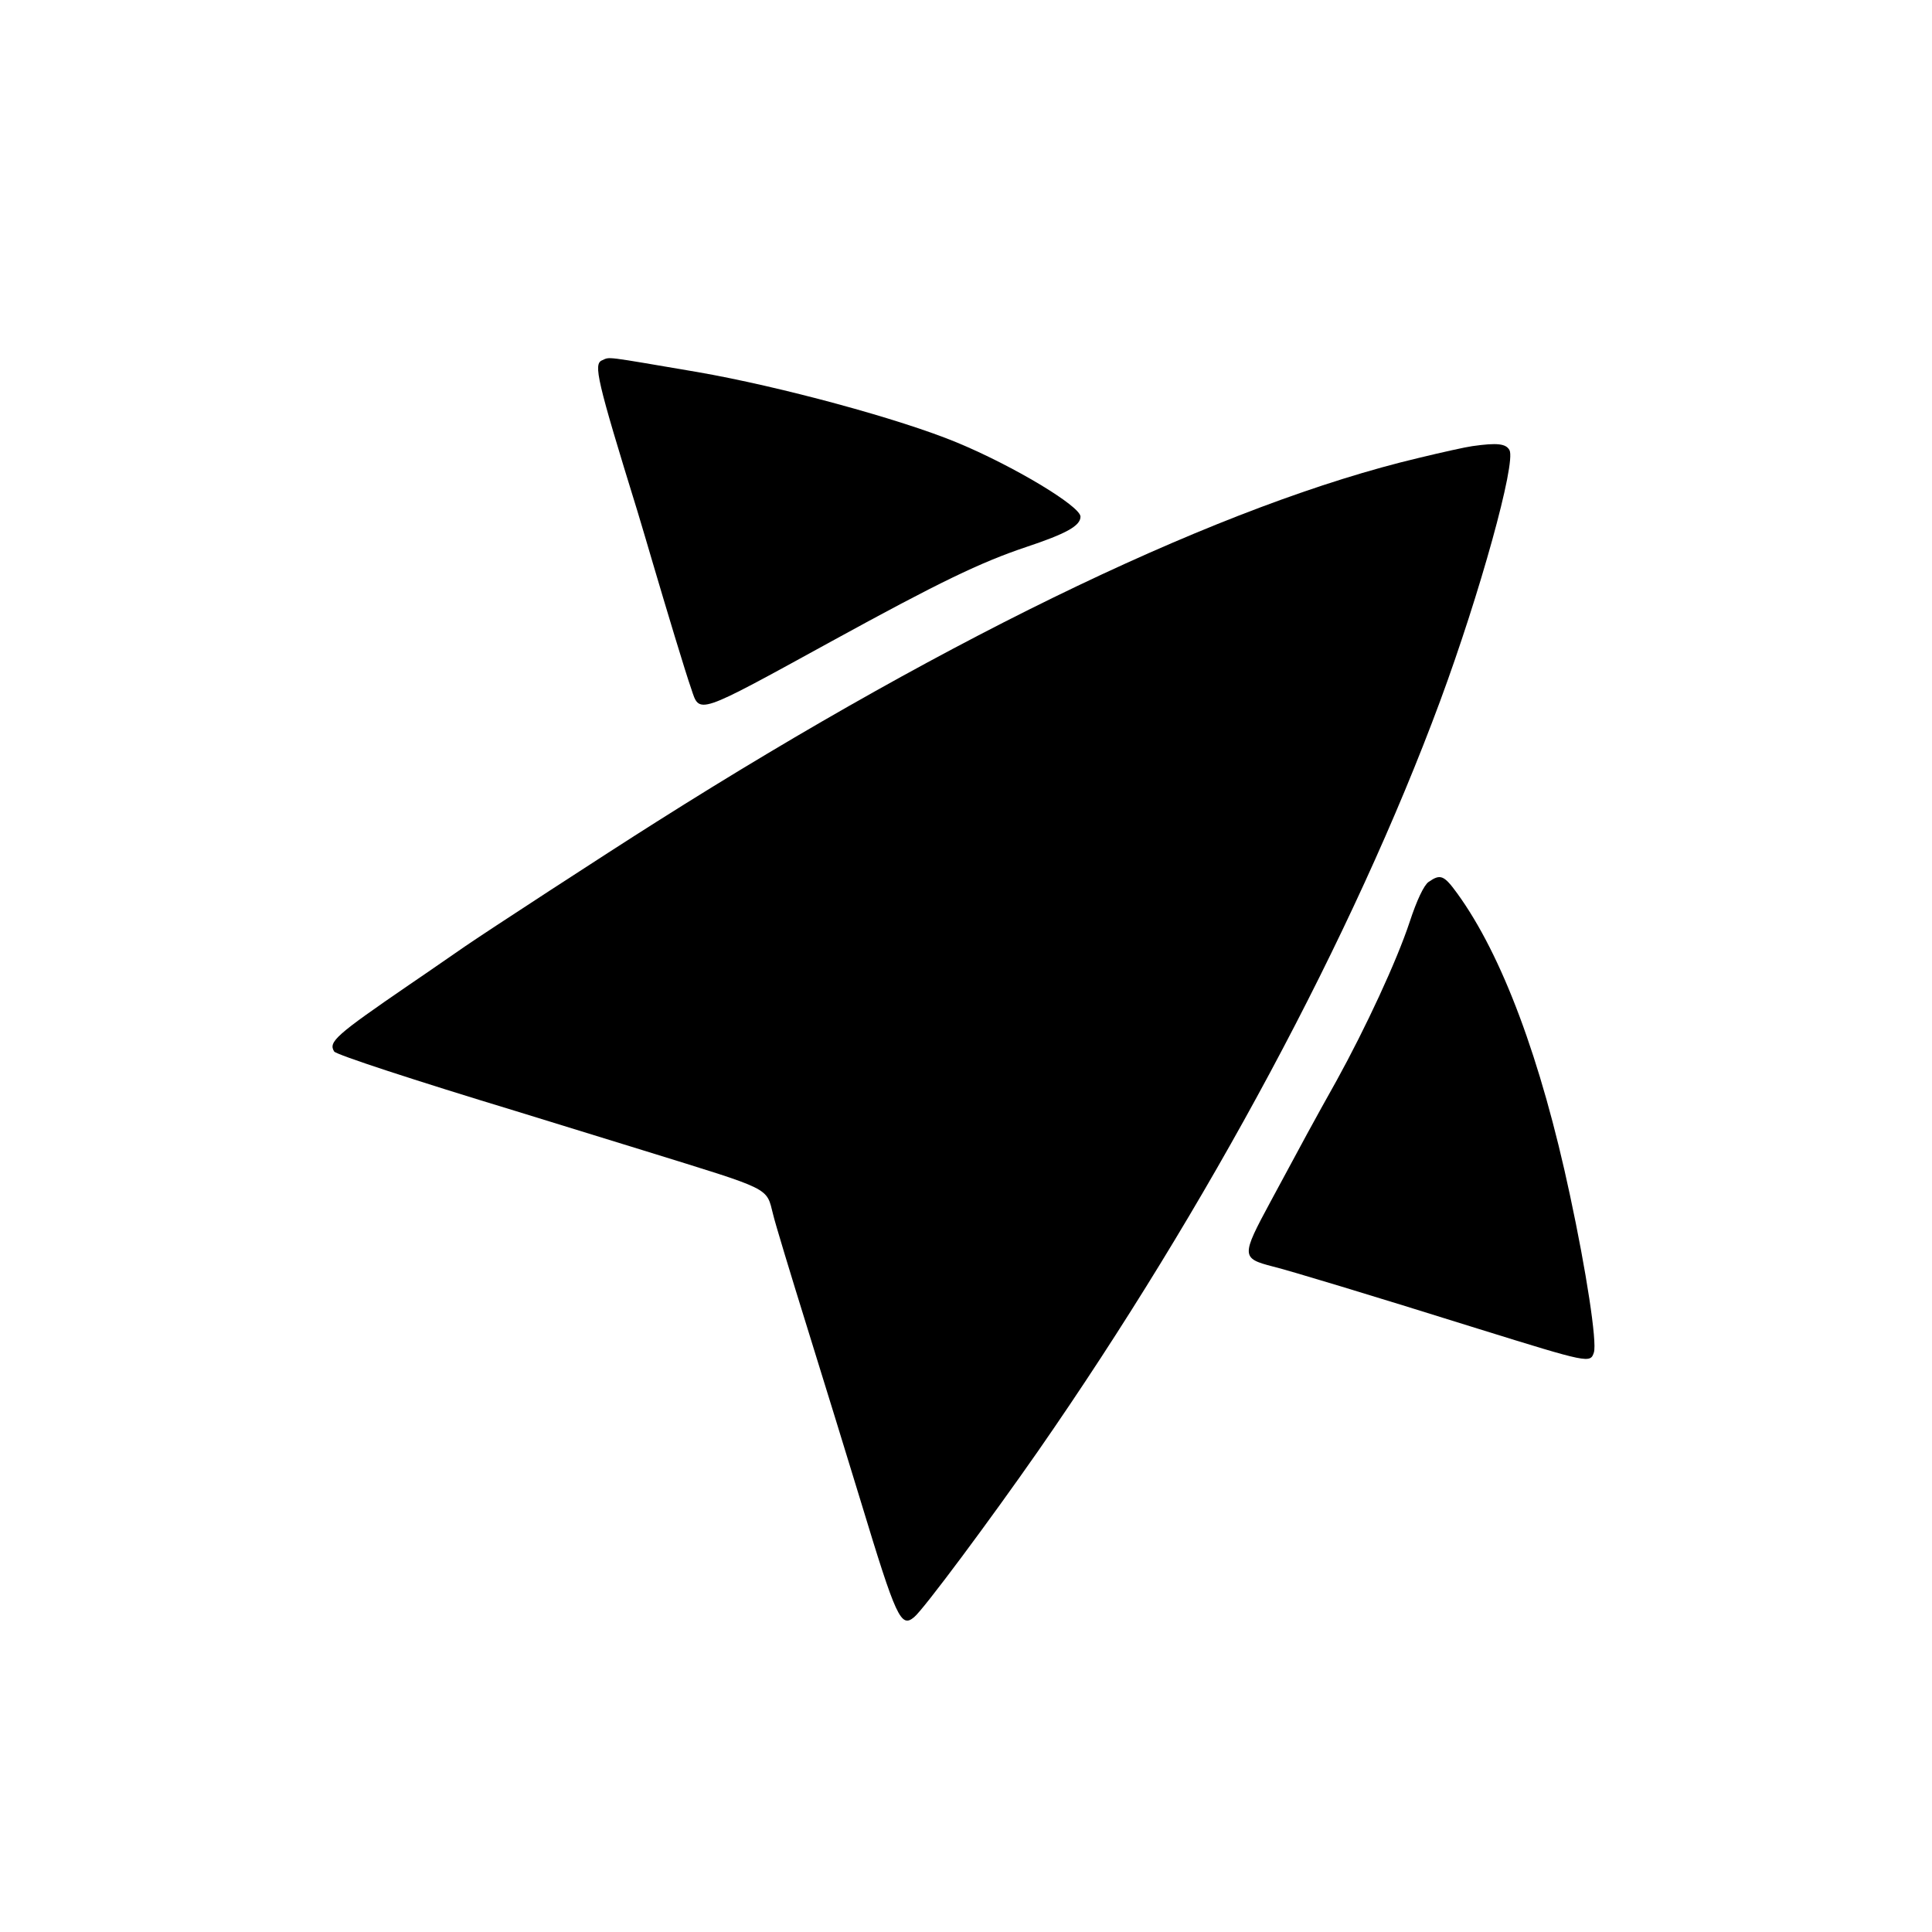 <?xml version="1.0" encoding="UTF-8"?>
<svg data-bbox="92.941 100.111 352.718 352.855" viewBox="0 0 540 540" height="720" width="720" xmlns="http://www.w3.org/2000/svg" data-type="shape">
    <g>
        <path d="M168.3 100.7c-2.5 1-1.5 5.4 9.9 42.3 1.1 3.6 3 10.1 4.3 14.5 3.6 12.2 9.1 30.5 10.7 35 2.4 7.2 1.2 7.6 39.3-13.3 30.1-16.5 41.5-22 54.3-26.3 11.1-3.7 15.2-5.9 15.2-8.5 0-2.9-18.6-14.1-34.5-20.7C251.6 117.1 218 108 195 104c-26.5-4.5-24.4-4.3-26.7-3.3z"/>
        <path d="M411.5 124.7c-1.6.2-8.4 1.7-15 3.3-54 12.8-129.1 48.6-213 101.7-14.1 8.9-47.7 30.8-53.5 34.8-2.5 1.7-9.5 6.6-15.7 10.8-20.4 14-22.6 15.9-20.9 18.6.6.9 22.6 8.1 50.6 16.6 8.5 2.6 24.7 7.6 36 11.1 36.1 11.2 34.1 10.1 36.1 17.9.5 2.2 4.8 16.4 9.5 31.5 4.7 15.1 11.5 37.2 15.1 49 9.8 32.3 11.1 35.1 14.8 32 2.6-2.1 21.4-27.4 34.7-46.5 47.3-68.1 88-143.9 112.3-209.5 11.1-30 21.3-66.7 19.4-70.2-1-1.8-3.4-2.1-10.4-1.1z"/>
        <path d="M399.3 246.5c-1.3.9-3.3 5.1-5.3 11.2-3.6 10.9-12.3 29.6-20.4 44.3-6.5 11.6-9.3 16.8-18.5 33.9-8.2 15.2-8.2 15.8.7 18.1 4.5 1.1 26.7 7.8 57.7 17.5 30.6 9.5 31 9.6 32 6.5.9-2.9-2.1-22.6-6.7-44-8.1-38-19-67.1-31.5-84.3-3.7-5.1-4.7-5.5-8-3.2z"/>
    </g>
</svg>
